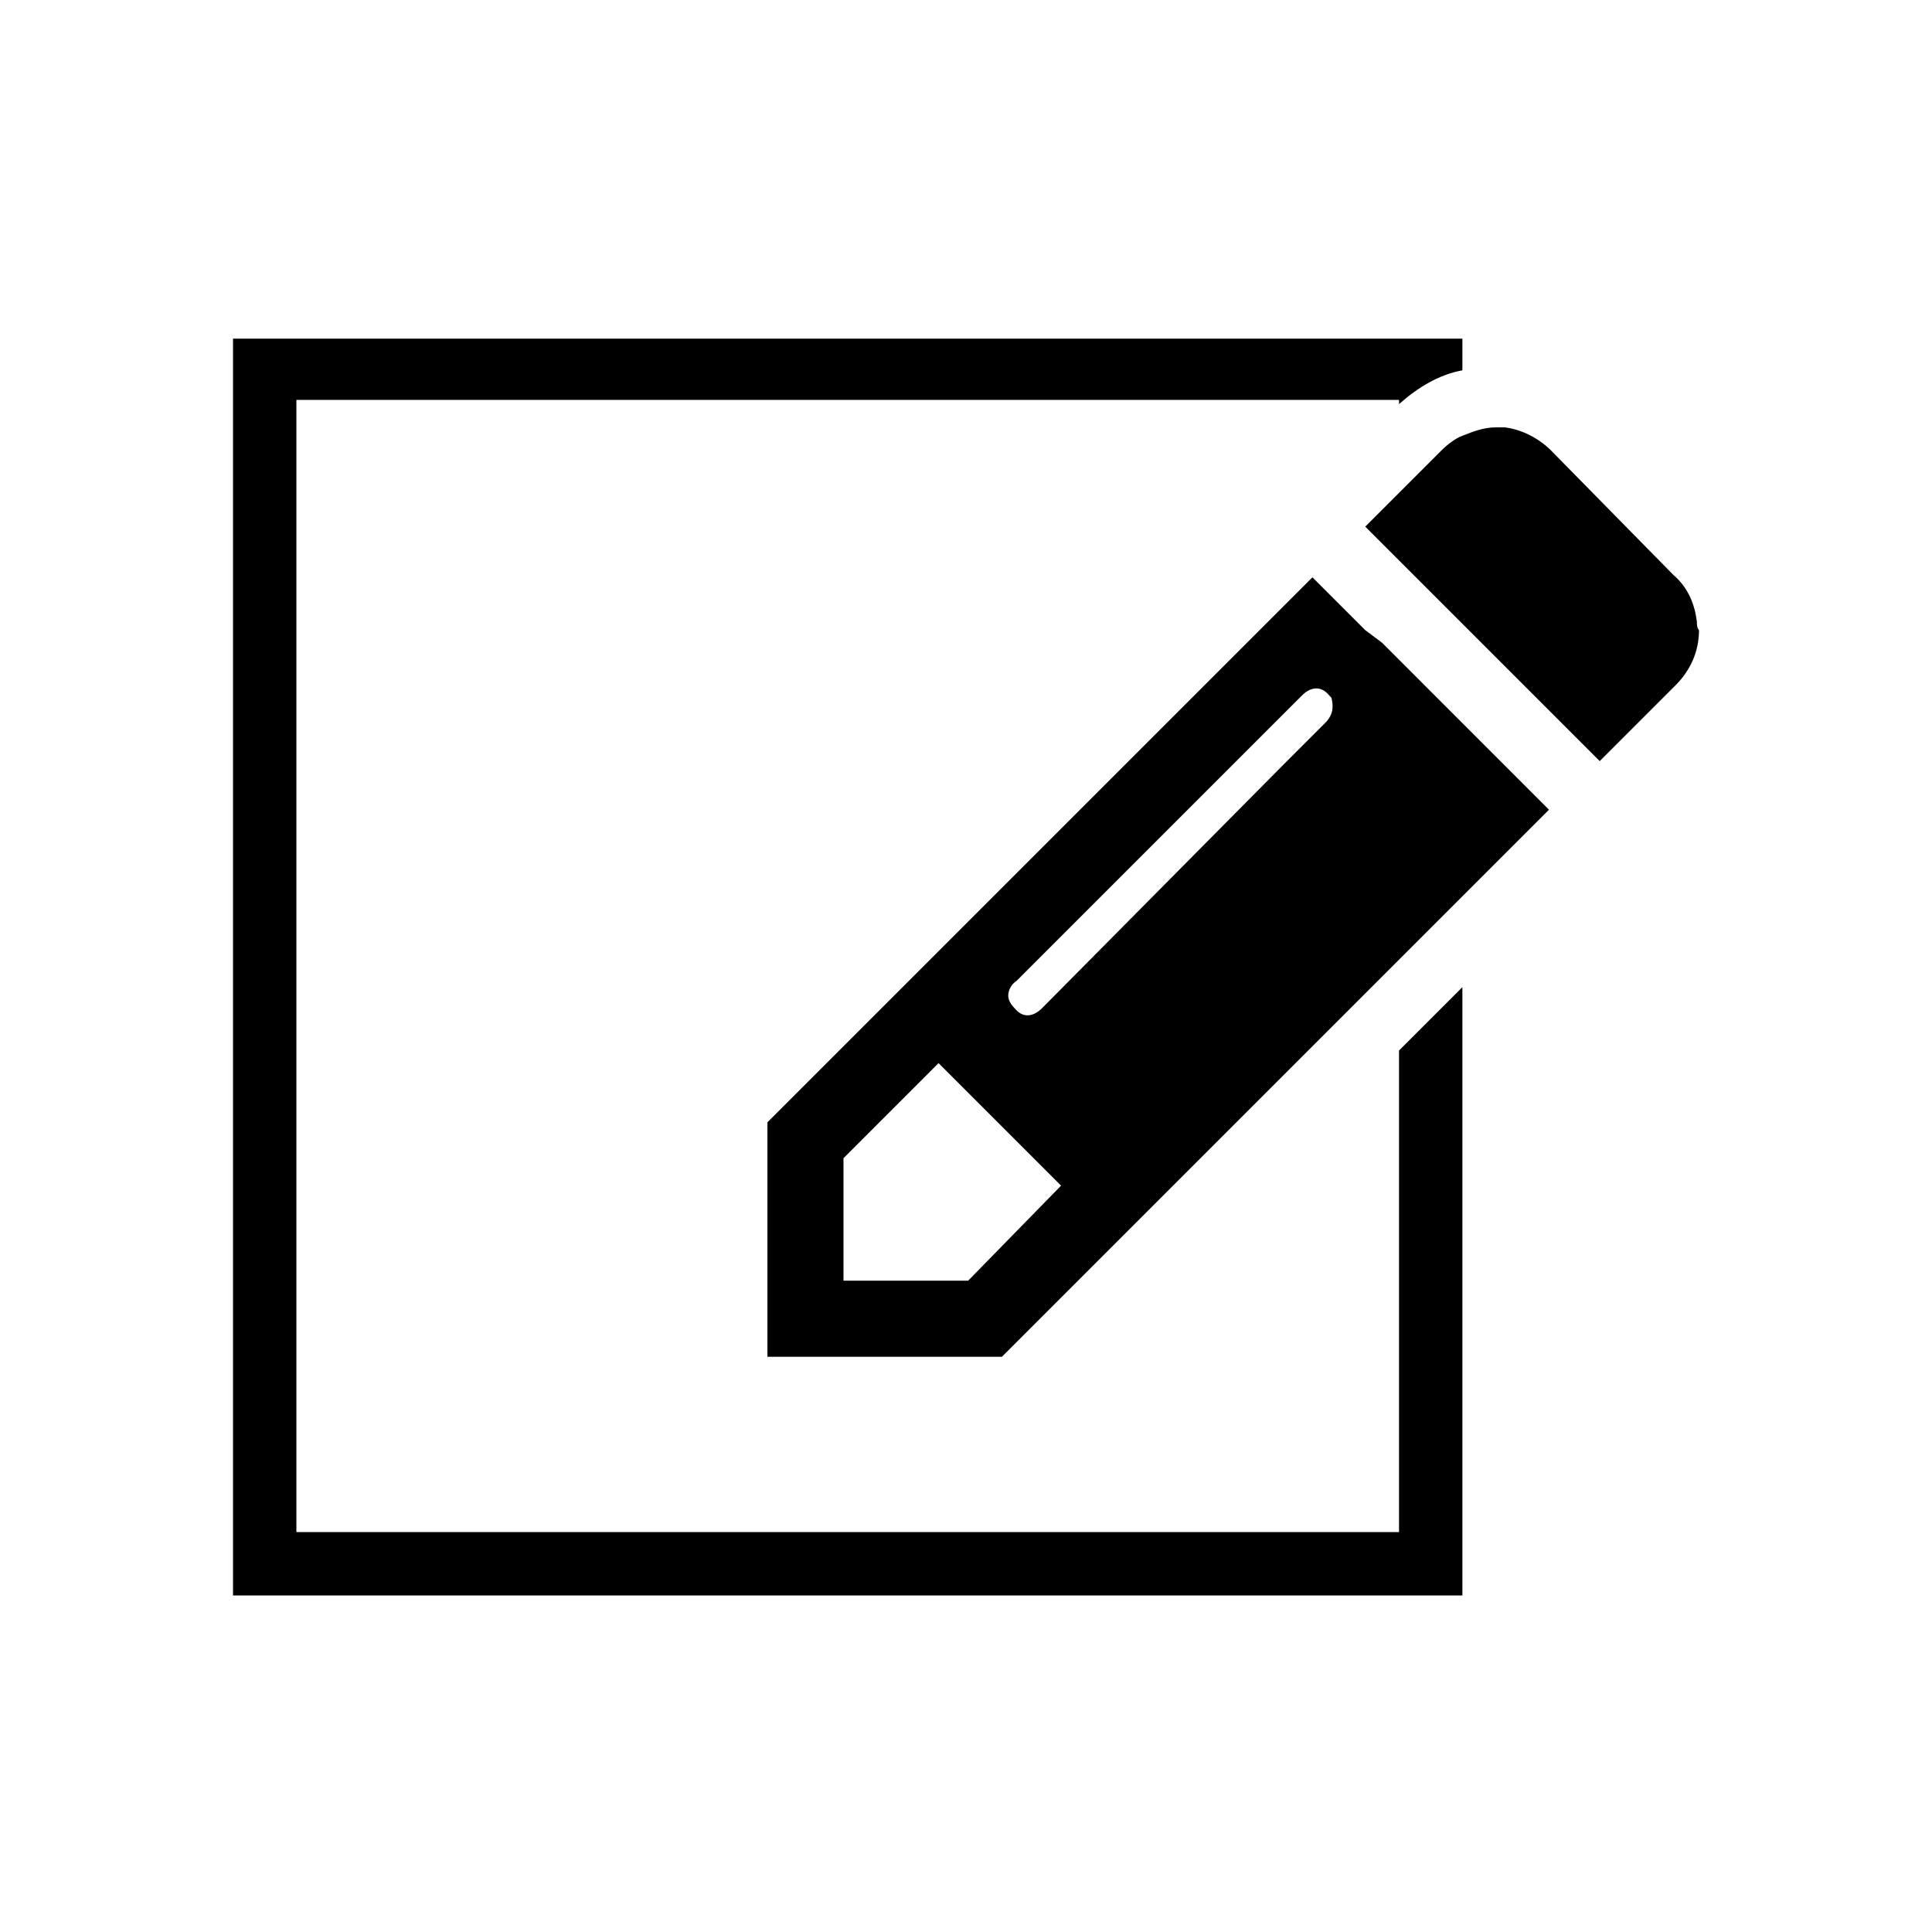 <?xml version="1.0" encoding="UTF-8"?>
<!-- Uploaded to: SVG Repo, www.svgrepo.com, Generator: SVG Repo Mixer Tools -->
<svg fill="#000000" width="800px" height="800px" version="1.1" viewBox="144 144 512 512" xmlns="http://www.w3.org/2000/svg">
 <g>
  <path d="m510.28 314.35-4.477-3.359-13.996-13.996-144.43 144.43v62.137h62.137l144.98-144.98zm-109.72 169.05h-33.027v-32.469l25.191-25.191 32.469 32.469zm94.605-147.79-11.754 11.754-63.258 63.816c-2.238 2.238-5.039 2.801-7.277 0-1.121-1.121-1.68-2.238-1.68-3.359 0-1.121 0.559-2.801 2.238-3.918l75.57-75.57c2.238-2.238 5.039-2.801 7.277 0l0.559 0.559c0.562 2.242 0.562 4.481-1.676 6.719z"/>
  <path d="m594.25 310.99c0 5.598-2.238 10.637-6.156 14.555l-20.152 20.152-62.137-62.137 20.152-20.152c1.68-1.68 3.918-3.359 5.598-3.918 2.801-1.121 5.598-2.238 8.957-2.238h2.238c4.477 0.559 8.957 2.801 12.316 6.156l32.469 33.027c3.918 3.359 5.598 7.836 6.156 12.316-0.004 0.559-0.004 1.68 0.559 2.238z"/>
  <path d="m205.75 233.18v333.63h325.8v-161.21l-16.793 16.793v127.63h-292.21v-300.05h292.21v1.121c5.039-4.477 10.637-7.836 16.793-8.957v-8.398h-325.8z"/>
 </g>
</svg>